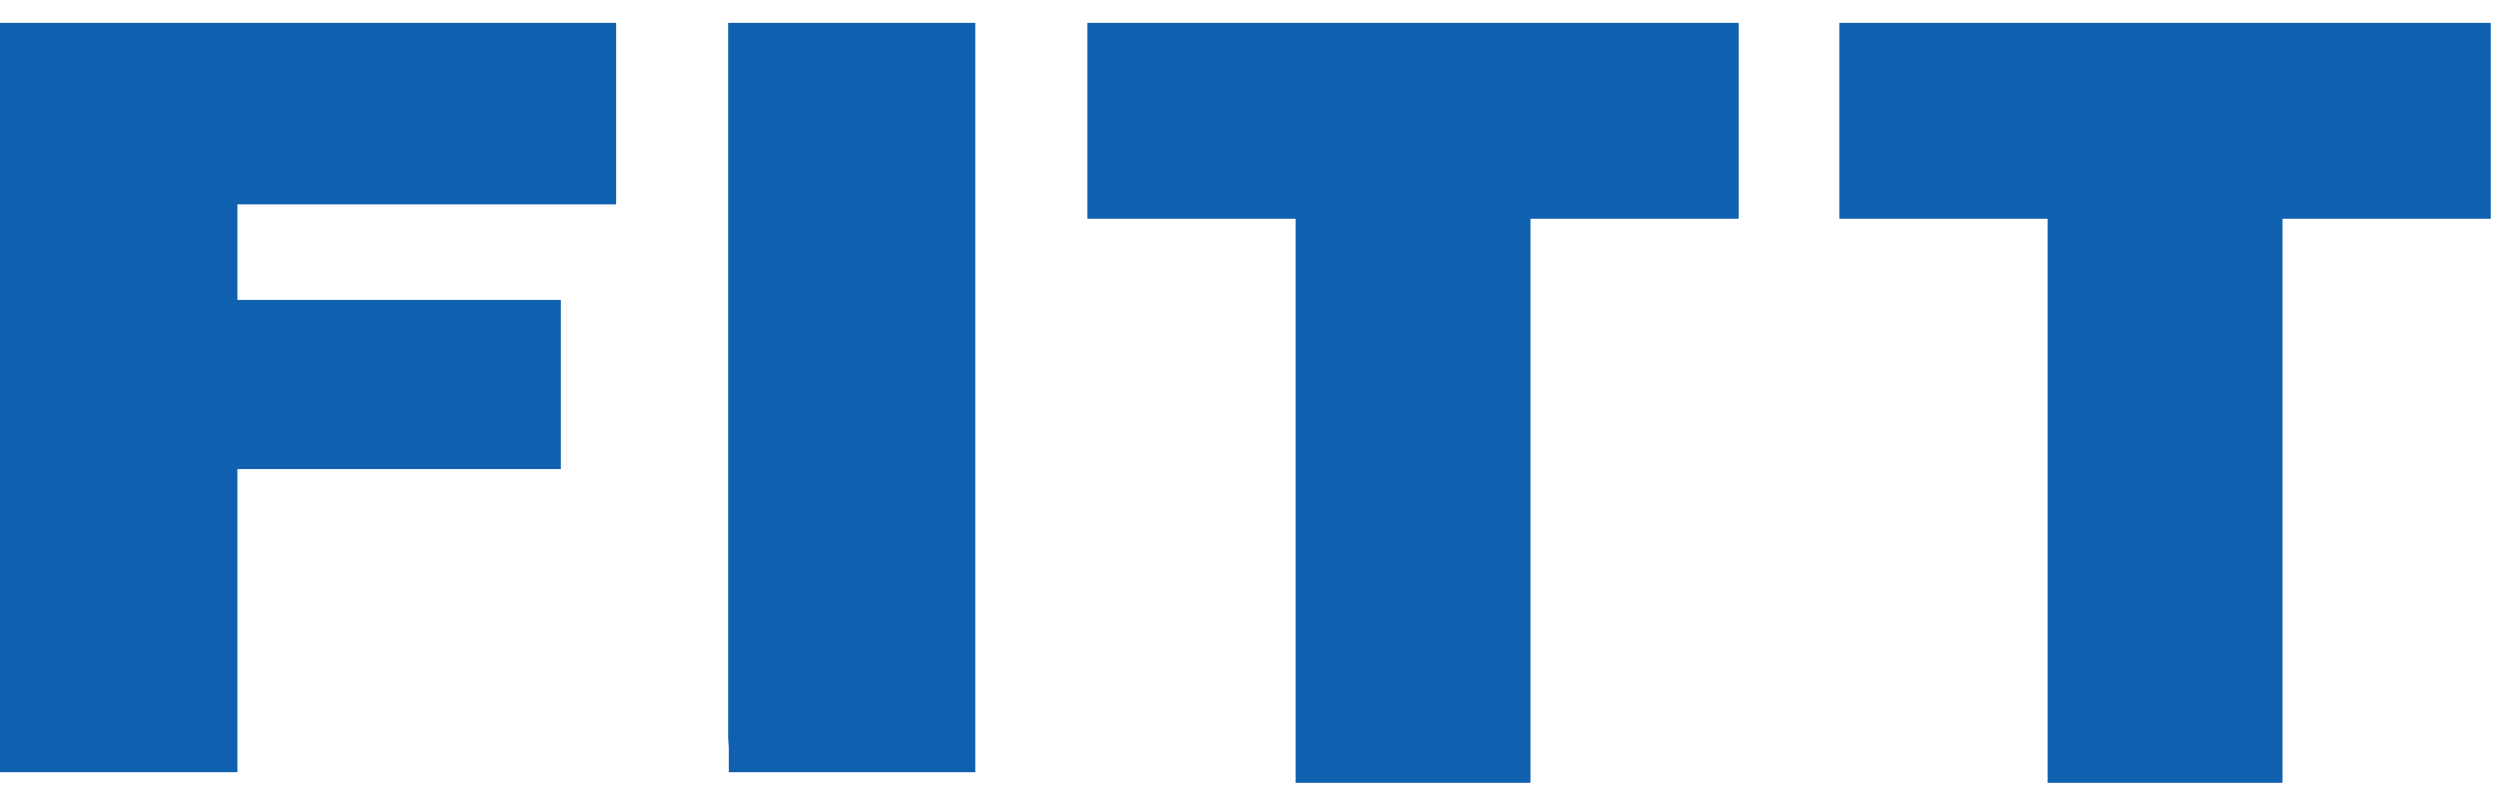 <?xml version="1.0" encoding="UTF-8"?>
<svg width="40px" height="13px" viewBox="0 0 40 13" version="1.1" xmlns="http://www.w3.org/2000/svg" xmlns:xlink="http://www.w3.org/1999/xlink">
    <!-- Generator: Sketch 44.1 (41455) - http://www.bohemiancoding.com/sketch -->
    <title>ic_logo_2</title>
    <desc>Created with Sketch.</desc>
    <defs></defs>
    <g id="Page-1" stroke="none" stroke-width="1" fill="none" fill-rule="evenodd">
        <g id="header_icon-pack" transform="translate(-303, -30)" fill="#0F60AF">
            <g id="ic_logo_2" transform="translate(303, 30)">
                <polygon id="Fill-1" points="17.398 0.366 17.398 2.323 17.398 2.846 17.398 3.5 20.193 3.5 20.609 3.5 20.73 3.5 20.73 10.113 20.73 11.959 20.73 12.525 24.488 12.525 24.488 11.959 24.488 10.113 24.488 3.5 24.553 3.5 25.001 3.5 27.819 3.5 27.819 2.846 27.819 0.366"></polygon>
                <polygon id="Fill-2" points="11.651 0.366 11.651 11.805 11.661 11.959 11.661 12.355 15.605 12.355 15.605 11.959 15.605 11.805 15.605 10.498 15.605 0.366"></polygon>
                <polygon id="Fill-3" points="29.43 0.366 29.43 2.323 29.43 2.846 29.43 3.5 32.225 3.5 32.641 3.5 32.762 3.5 32.762 9.895 32.762 10.113 32.762 12.355 32.762 12.525 36.52 12.525 36.52 11.959 36.52 9.895 36.52 3.5 36.586 3.5 37.033 3.5 39.852 3.5 39.852 0.366"></polygon>
                <polygon id="Fill-4" points="0 0.366 0 1.446 0 3.015 0 5.094 0 10.87 0 11.23 0 11.805 0 12.261 0 12.355 3.799 12.355 3.799 12.261 3.799 11.805 3.799 11.23 3.799 10.87 3.799 9.563 3.799 7.775 3.799 7.505 8.973 7.505 8.973 6.902 8.973 4.799 5.869 4.799 5.113 4.799 3.799 4.799 3.799 3.27 9.858 3.27 9.858 3.015 9.858 2.846 9.858 2.392 9.858 2.184 9.858 0.366"></polygon>
            </g>
        </g>
    </g>
</svg>